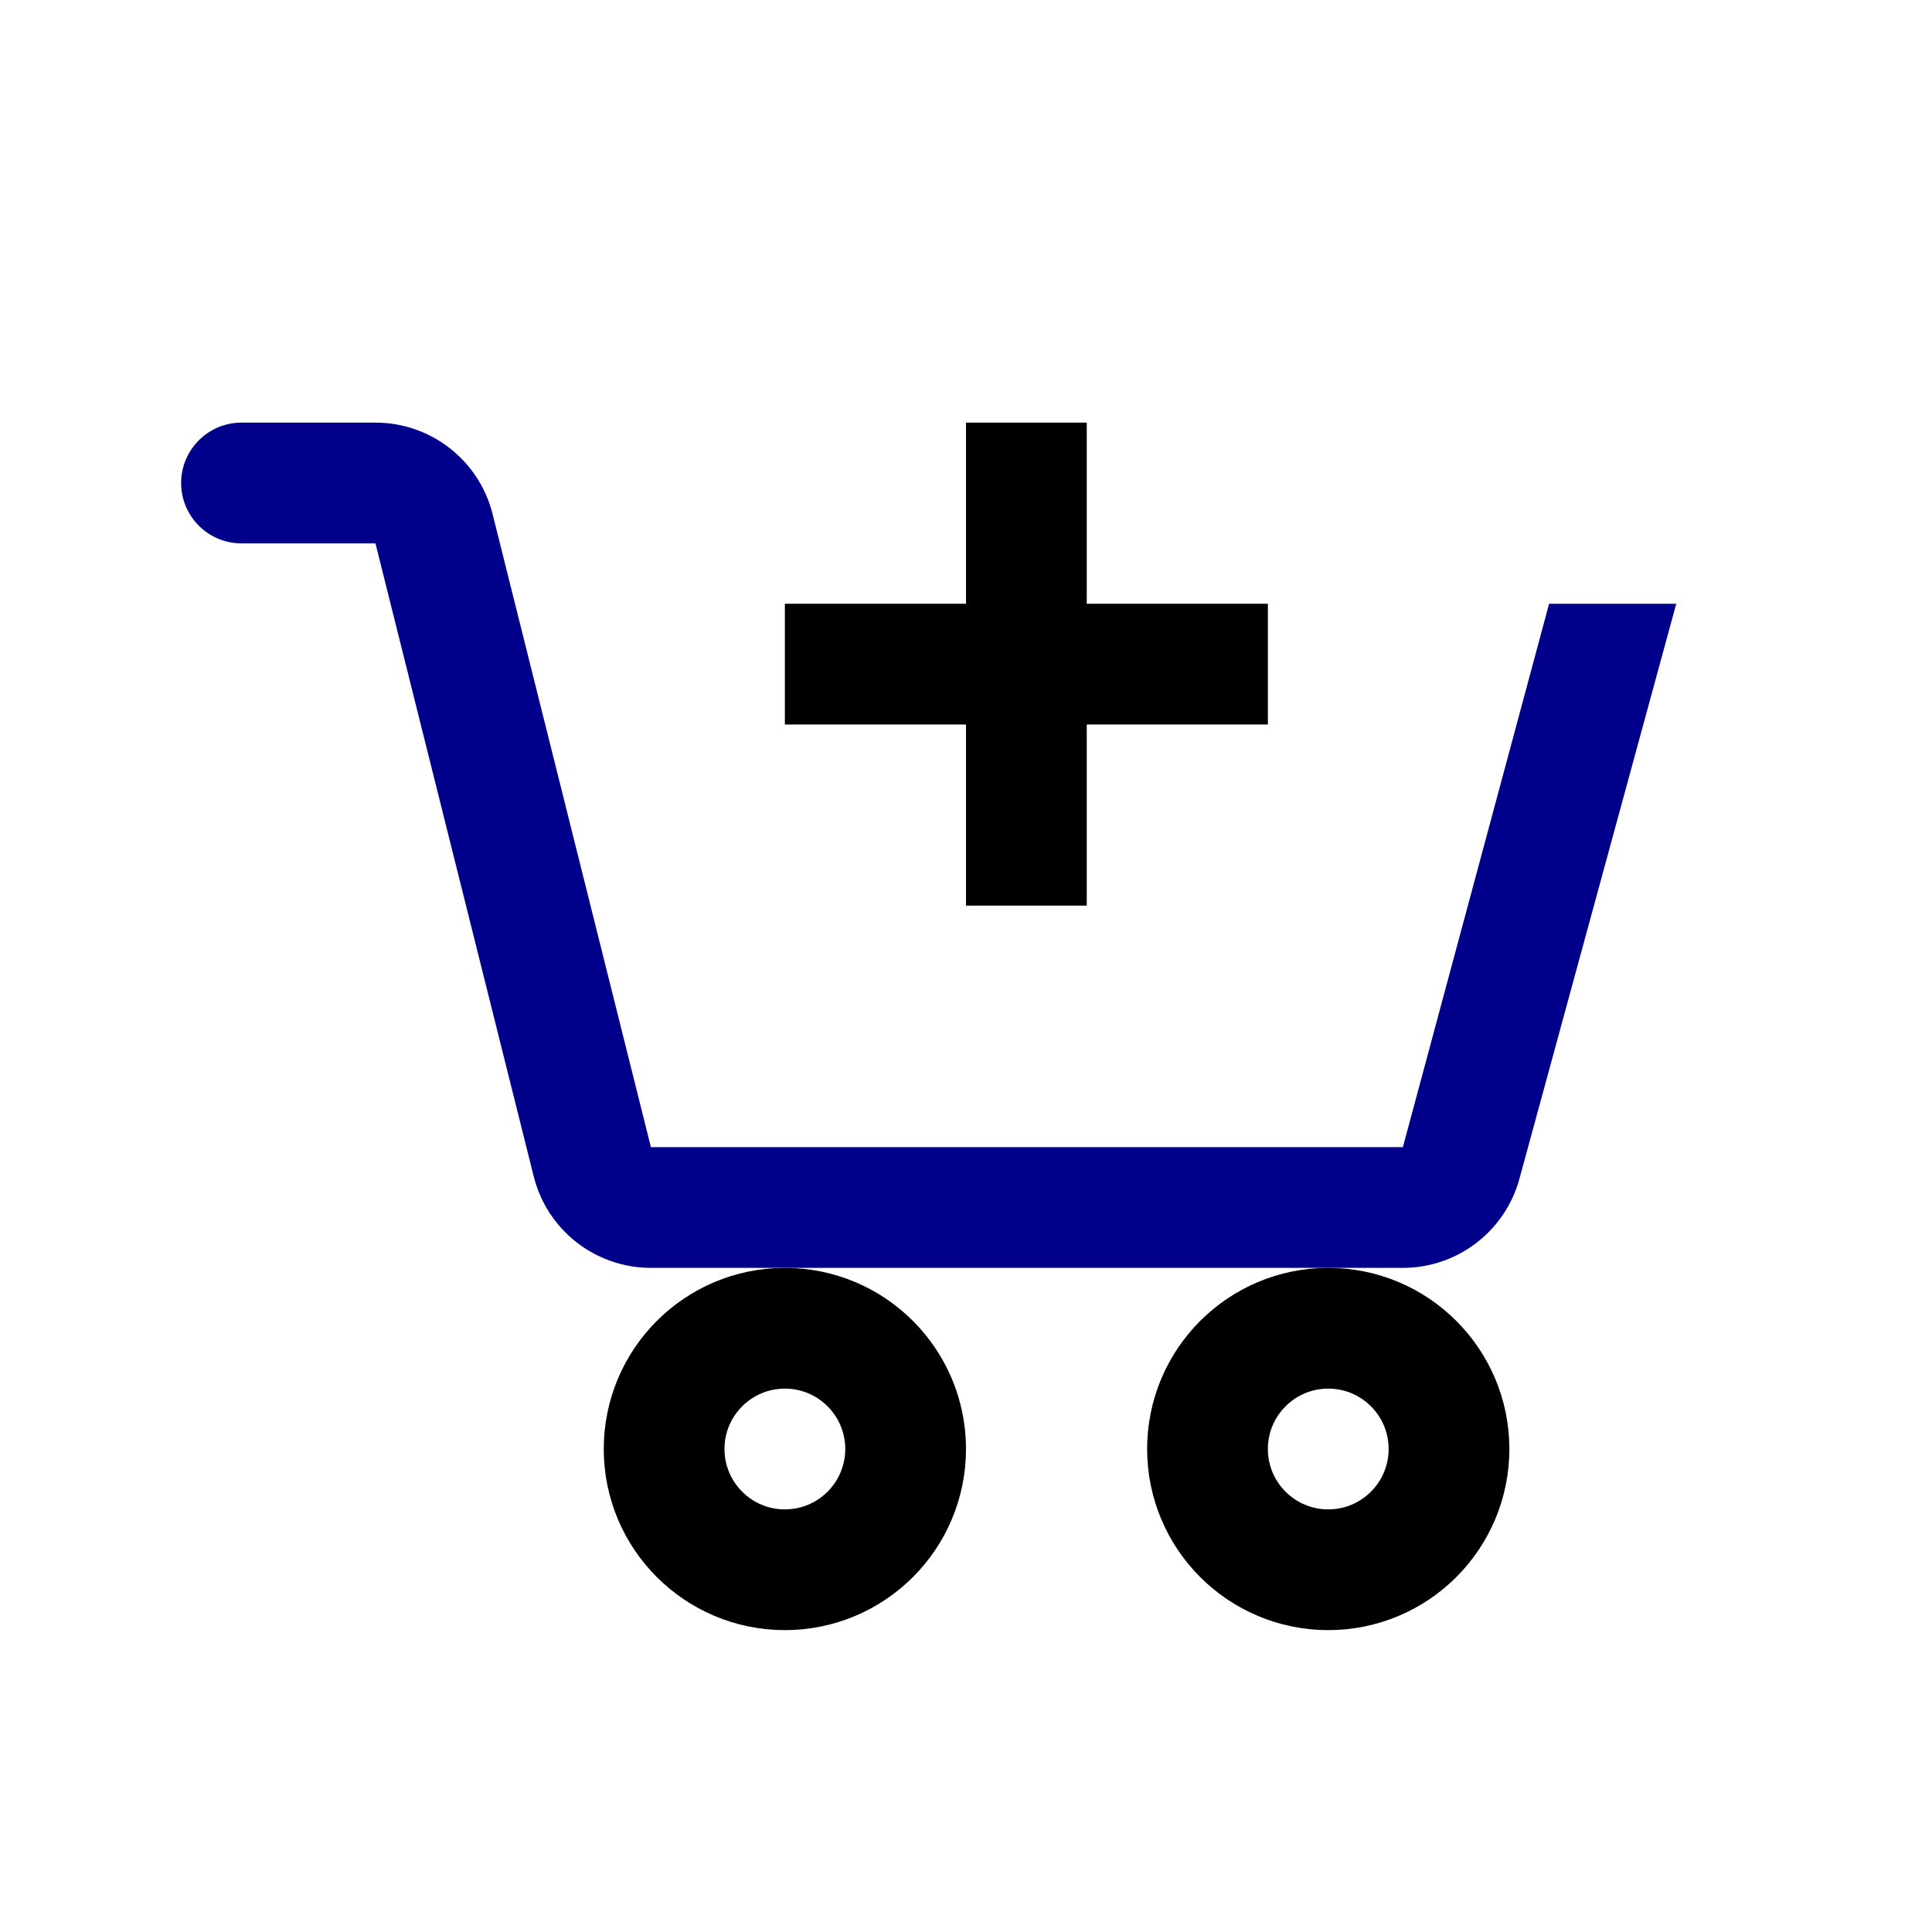 <?xml version="1.0" encoding="iso-8859-1"?>

<!-- Uploaded to: SVG Repo, www.svgrepo.com, Generator: SVG Repo Mixer Tools -->
<svg fill="darkblue" version="1.1" id="Layer_1" xmlns="http://www.w3.org/2000/svg" xmlns:xlink="http://www.w3.org/1999/xlink" 
	 viewBox="0 0 32 32" xml:space="preserve">
<circle style="fill:none;stroke:#000000;stroke-width:2;stroke-miterlimit:10;" cx="22" cy="24" r="2"/>
<circle style="fill:none;stroke:#000000;stroke-width:2;stroke-miterlimit:10;" cx="13" cy="24" r="2"/>
<path d="M25.658,10l-2.422,9H10.781L8.159,8.515C7.937,7.625,7.137,7,6.219,7H4C3.448,7,3,7.448,3,8c0,0.552,0.448,1,1,1h2.219
	l2.621,10.485C9.063,20.375,9.863,21,10.781,21h12.455c0.902,0,1.692-0.604,1.93-1.474L27.764,10H25.658z"/>
<line style="fill:none;stroke:#000000;stroke-width:2;stroke-miterlimit:10;" x1="17" y1="7" x2="17" y2="15"/>
<line style="fill:none;stroke:#000000;stroke-width:2;stroke-miterlimit:10;" x1="21" y1="11" x2="13" y2="11"/>
</svg>